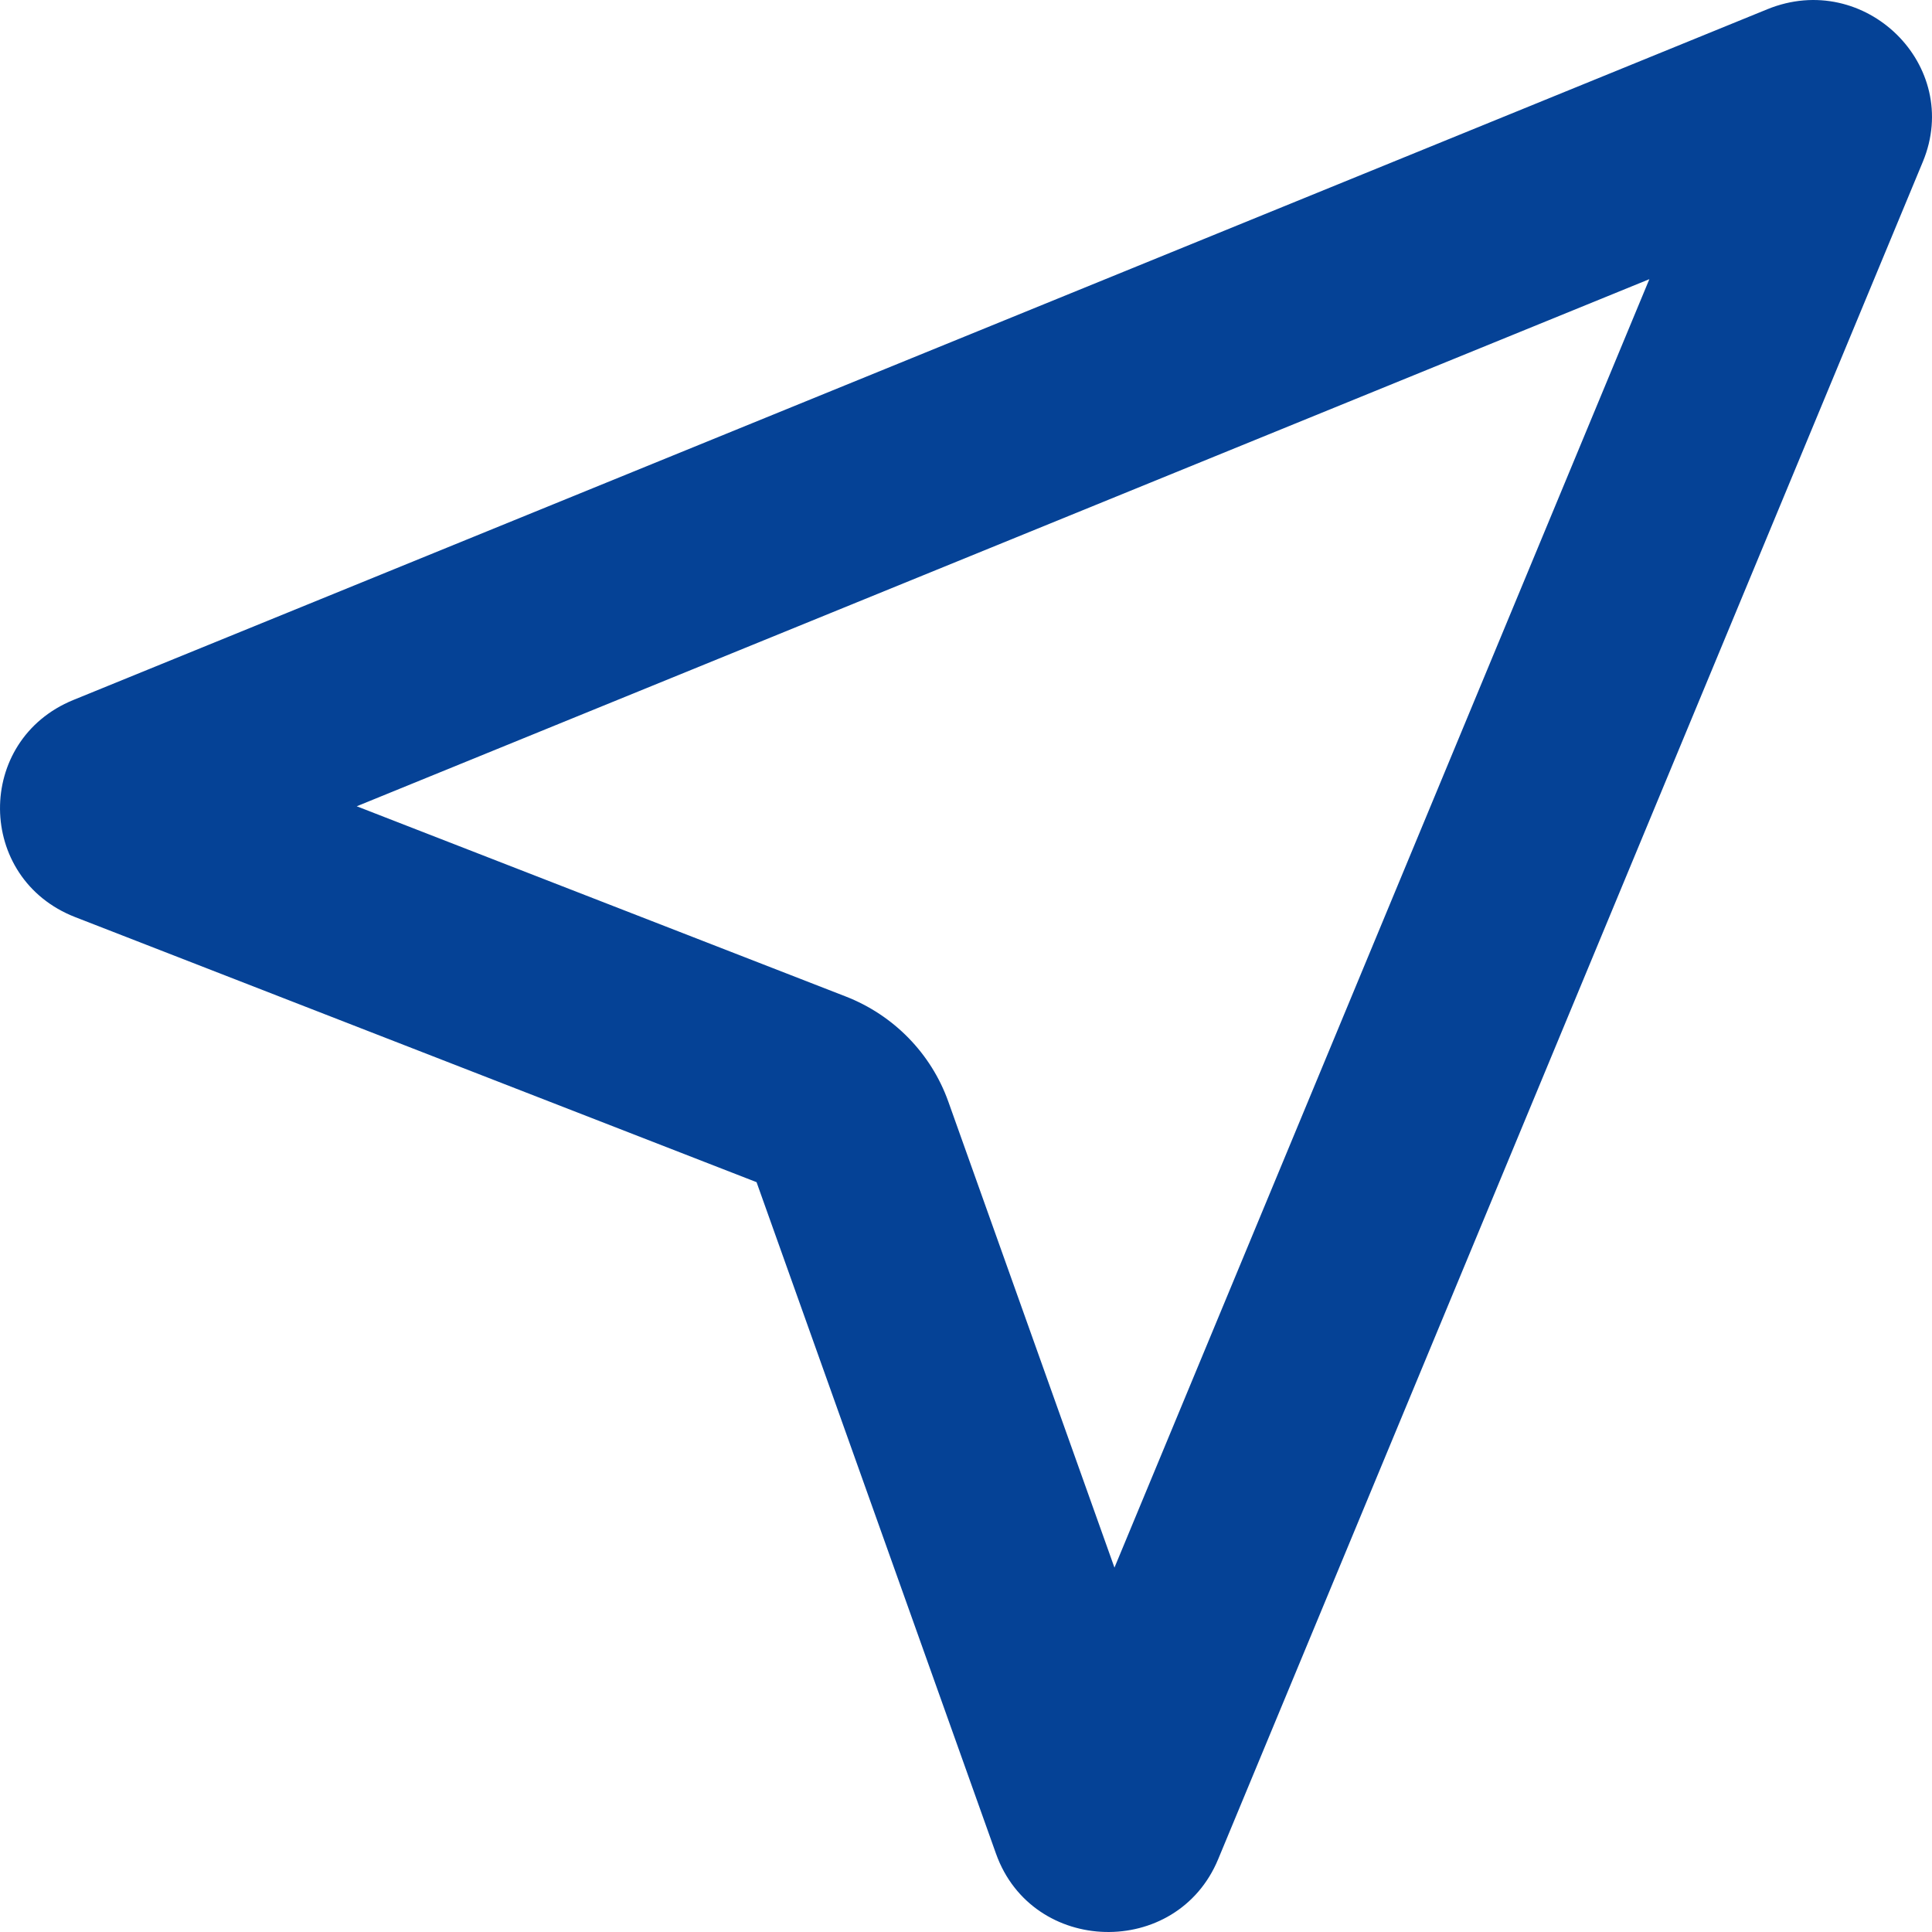 <?xml version="1.0" encoding="UTF-8"?> <svg xmlns="http://www.w3.org/2000/svg" width="64" height="64" viewBox="0 0 64 64" fill="none"> <g clip-path="url(#clip0_136_2)"> <path fill-rule="evenodd" clip-rule="evenodd" d="M2.492 30.381C-0.801 29.1 -0.839 24.521 2.432 23.187L58.546 0.306C61.779 -1.013 65.021 2.169 63.696 5.36L40.353 61.589C38.982 64.892 34.194 64.773 32.994 61.406L25.062 39.161L2.492 30.381ZM28.011 33.008C29.604 33.627 30.846 34.899 31.414 36.492L36.918 51.929L54.637 9.248L11.817 26.709L28.011 33.008Z" fill="#054296"></path> </g> <defs> <clipPath id="clip0_136_2"> <rect width="64" height="64" fill="white"></rect> </clipPath> </defs> </svg> 